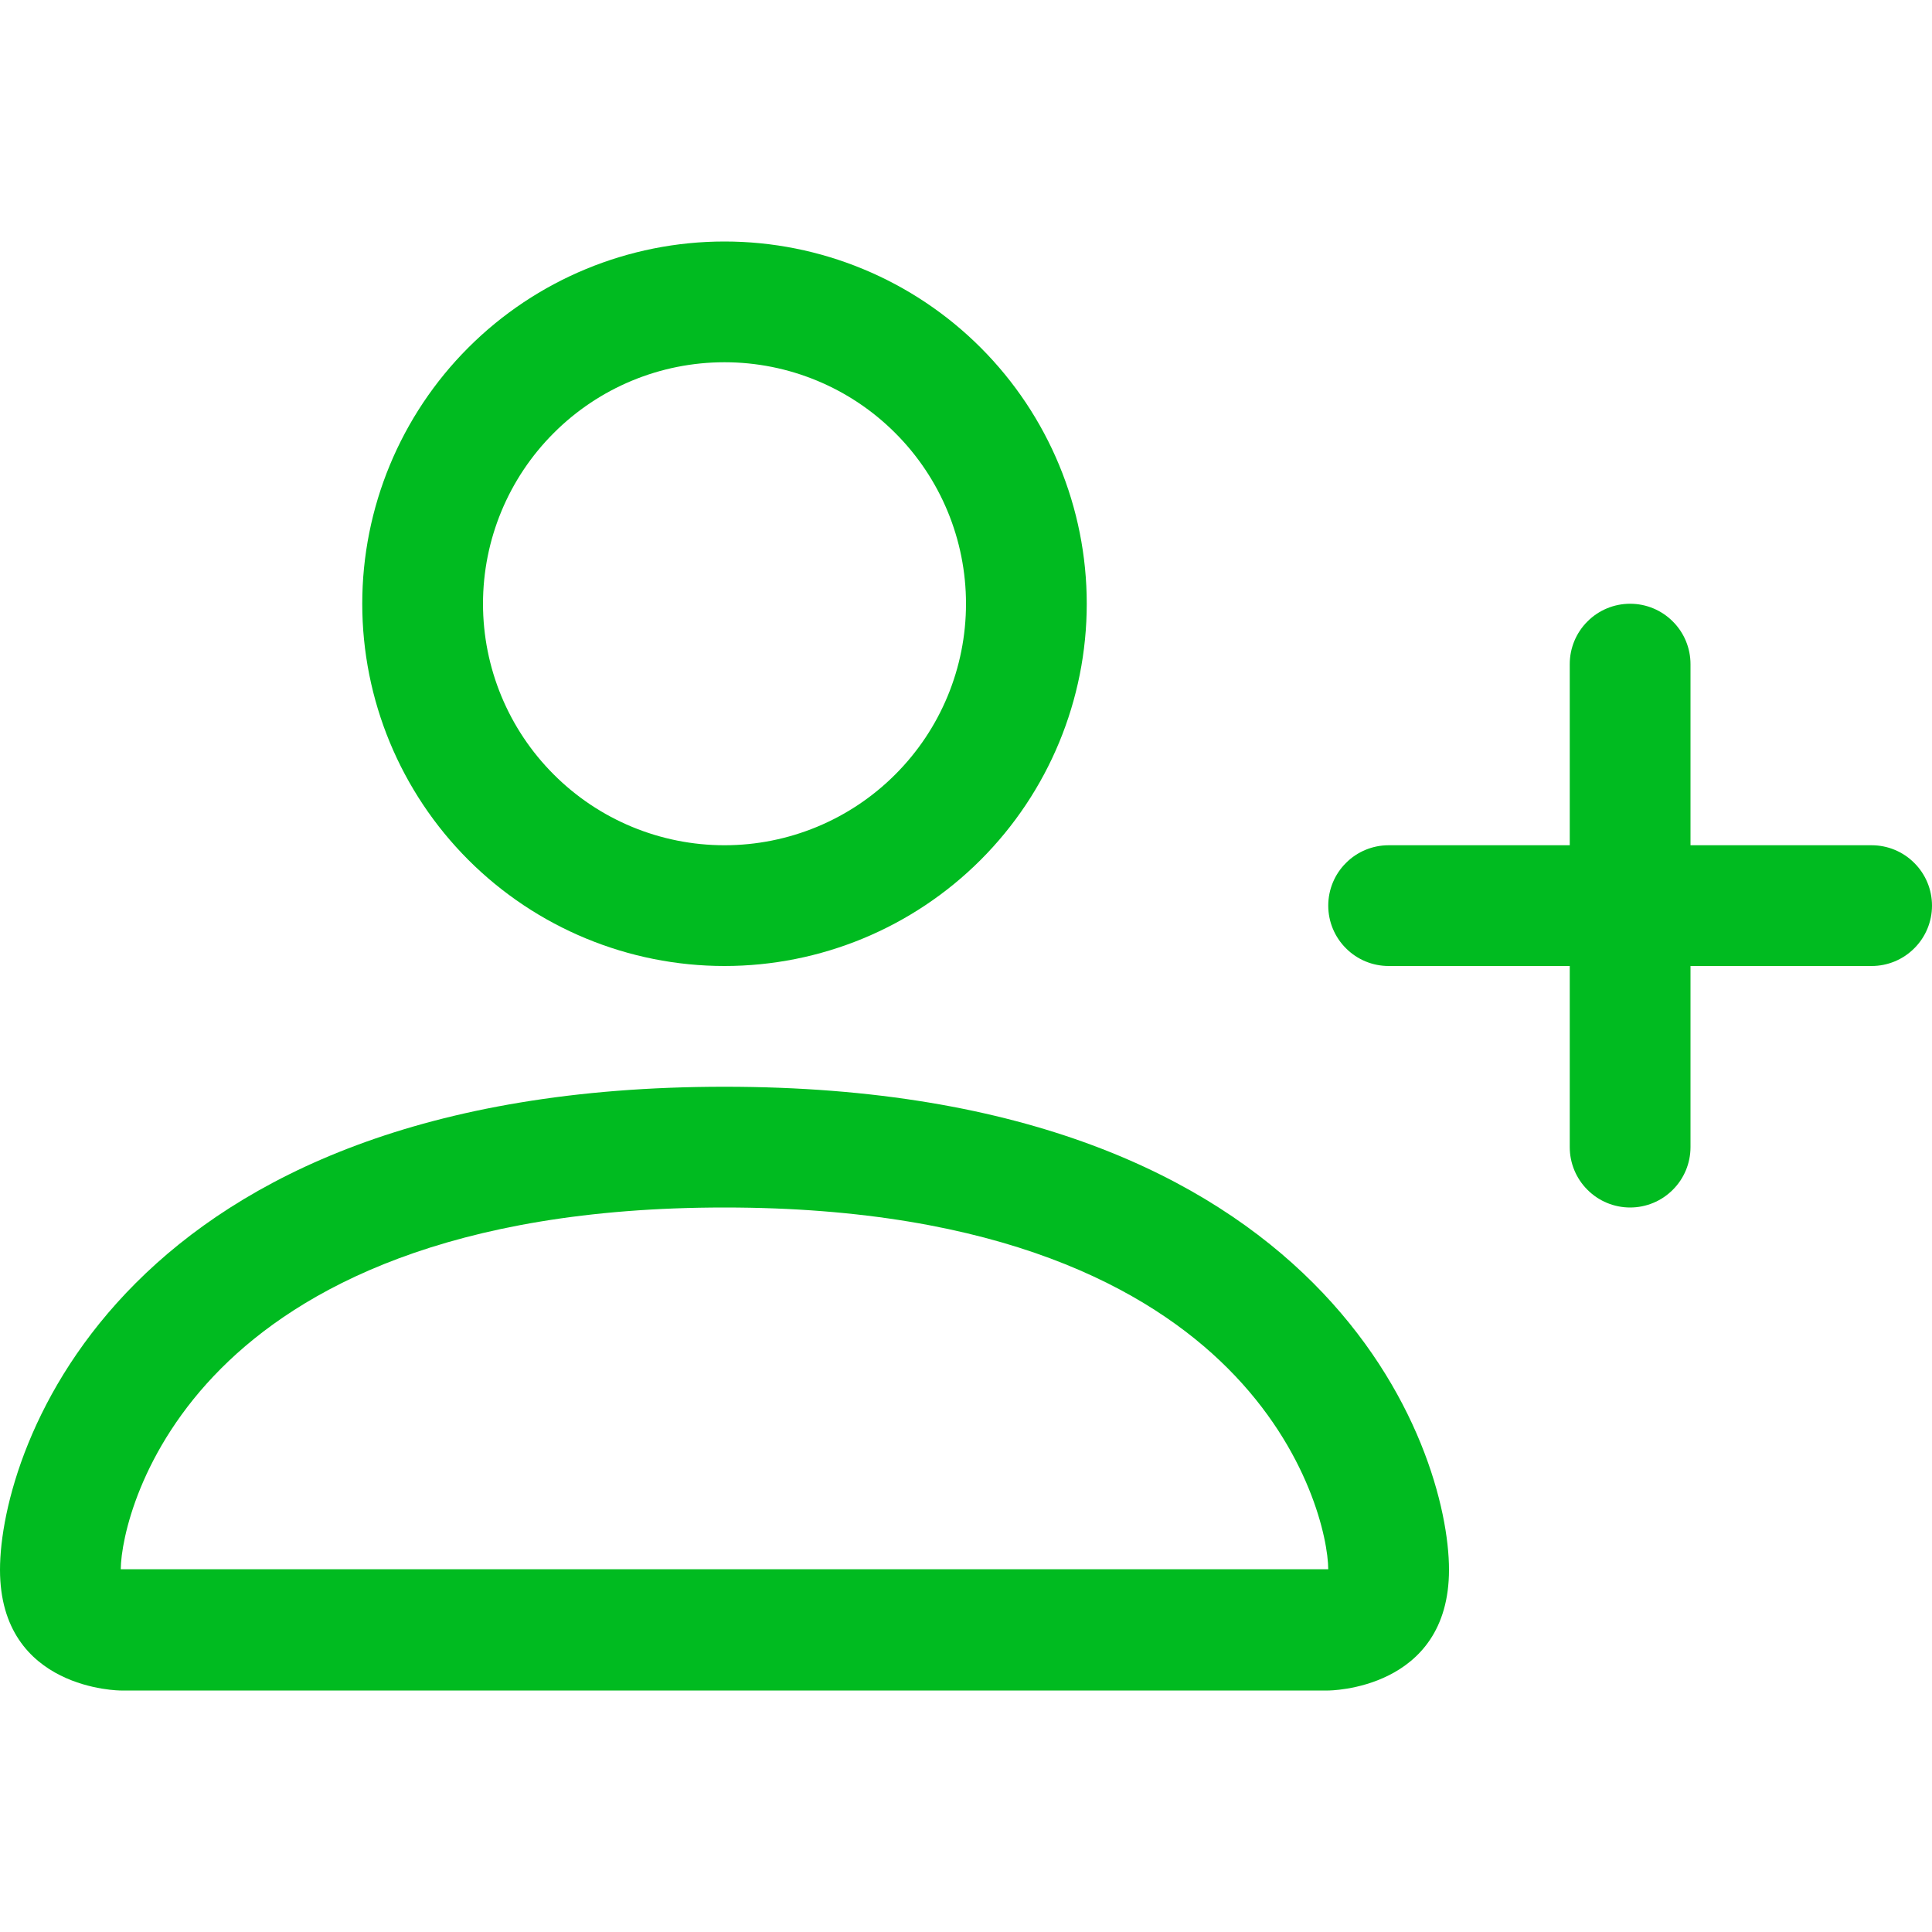 <?xml version="1.0" encoding="UTF-8"?> <svg xmlns="http://www.w3.org/2000/svg" width="24" height="24" viewBox="0 0 24 24" fill="none"><path d="M9 12C10.194 12 11.338 11.526 12.182 10.682C13.026 9.838 13.5 8.693 13.5 7.5C13.5 6.307 13.026 5.162 12.182 4.318C11.338 3.474 10.194 3 9 3C7.807 3 6.662 3.474 5.818 4.318C4.974 5.162 4.5 6.307 4.5 7.5C4.5 8.693 4.974 9.838 5.818 10.682C6.662 11.526 7.807 12 9 12ZM12 7.5C12 8.296 11.684 9.059 11.121 9.621C10.559 10.184 9.796 10.5 9 10.5C8.204 10.5 7.441 10.184 6.879 9.621C6.316 9.059 6 8.296 6 7.5C6 6.704 6.316 5.941 6.879 5.379C7.441 4.816 8.204 4.5 9 4.5C9.796 4.5 10.559 4.816 11.121 5.379C11.684 5.941 12 6.704 12 7.5ZM18 19.5C18 21 16.5 21 16.5 21H1.5C1.5 21 0 21 0 19.5C0 18 1.5 13.5 9 13.5C16.5 13.5 18 18 18 19.5ZM16.5 19.494C16.498 19.125 16.269 18.015 15.252 16.998C14.274 16.02 12.434 15 9 15C5.566 15 3.726 16.02 2.748 16.998C1.731 18.015 1.503 19.125 1.5 19.494H16.5Z" fill="#00BB20"></path><path fill-rule="evenodd" clip-rule="evenodd" d="M20.25 7.5C20.449 7.5 20.64 7.579 20.78 7.72C20.921 7.86 21 8.051 21 8.25V10.5H23.25C23.449 10.5 23.64 10.579 23.78 10.72C23.921 10.86 24 11.051 24 11.25C24 11.449 23.921 11.64 23.78 11.78C23.64 11.921 23.449 12 23.25 12H21V14.25C21 14.449 20.921 14.64 20.78 14.78C20.64 14.921 20.449 15 20.25 15C20.051 15 19.86 14.921 19.72 14.78C19.579 14.64 19.5 14.449 19.5 14.25V12H17.25C17.051 12 16.86 11.921 16.72 11.78C16.579 11.64 16.5 11.449 16.5 11.25C16.5 11.051 16.579 10.86 16.72 10.72C16.86 10.579 17.051 10.5 17.25 10.5H19.5V8.25C19.5 8.051 19.579 7.86 19.72 7.72C19.86 7.579 20.051 7.5 20.25 7.5Z" fill="#00BB20"></path></svg> 
